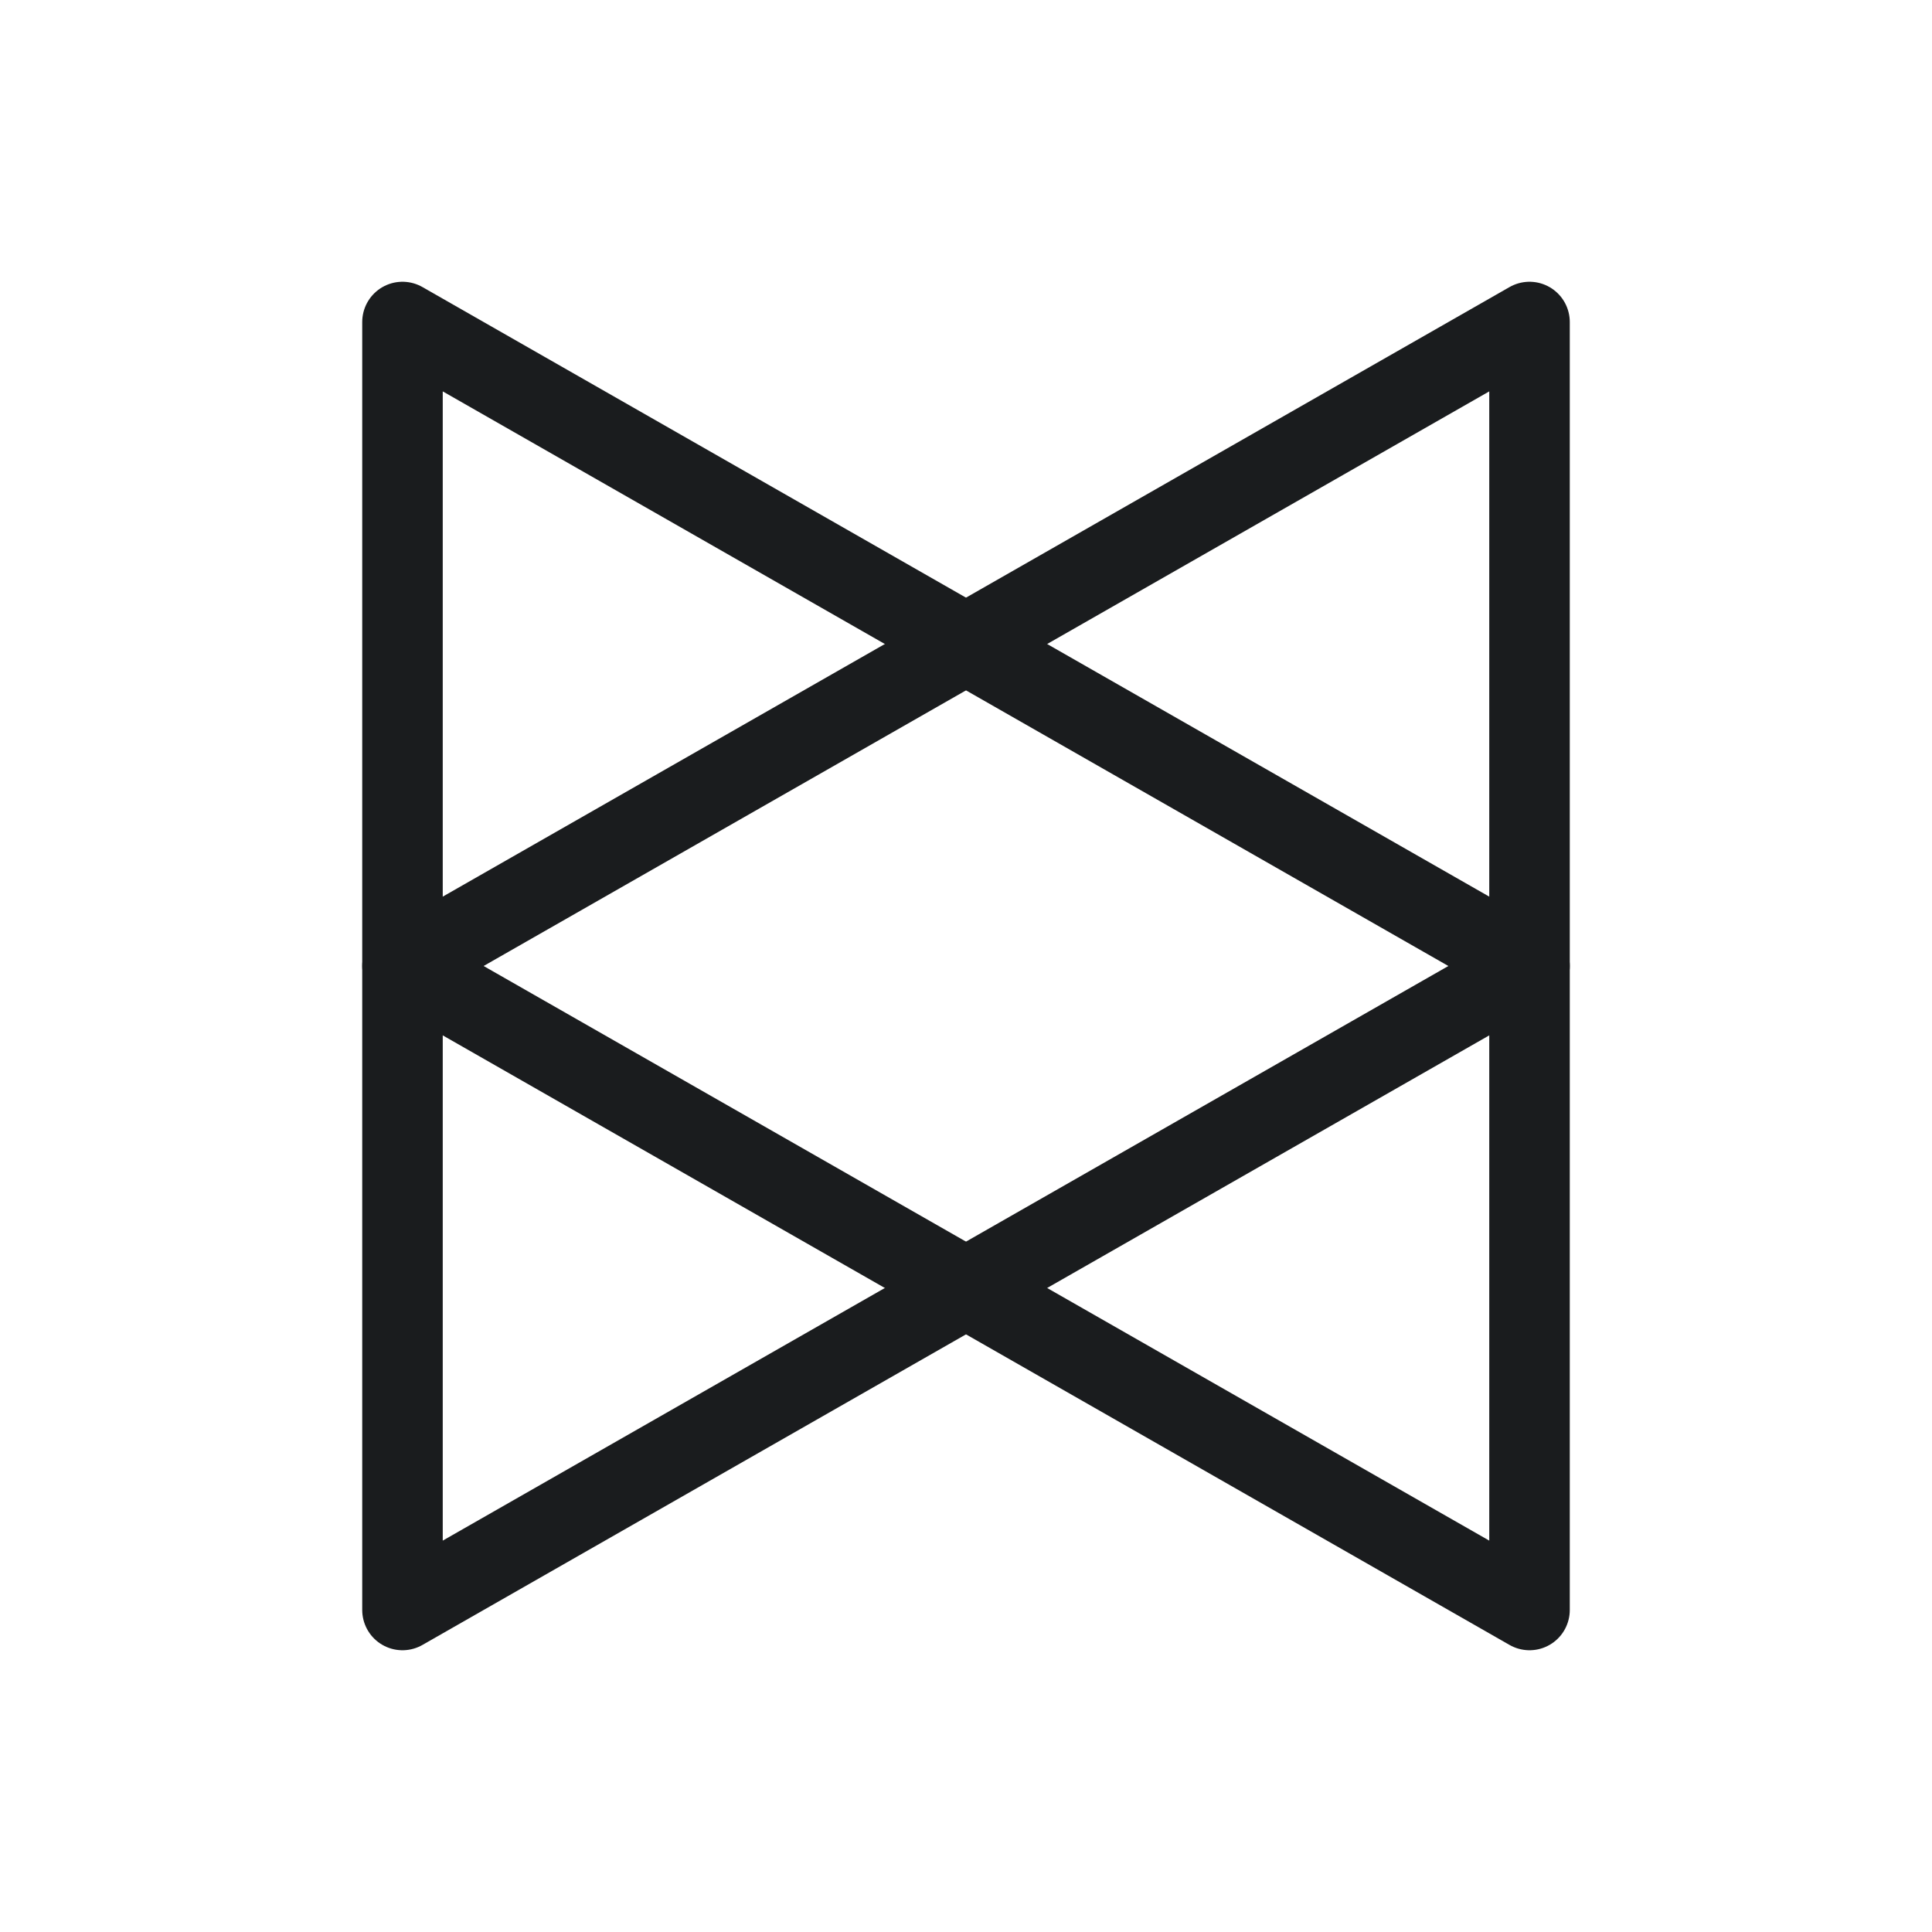 <svg width="40" height="40" viewBox="0 0 40 40" fill="none" xmlns="http://www.w3.org/2000/svg">
<g clip-path="url(#clip0_15581_2094)">
<path d="M8.333 33.333L31.667 20L8.333 6.667V33.333Z" stroke="#1A1C1E" stroke-width="1.667" stroke-linecap="round" stroke-linejoin="round"/>
<path d="M31.667 33.333L8.333 20L31.667 6.667V33.333Z" stroke="#1A1C1E" stroke-width="1.667" stroke-linecap="round" stroke-linejoin="round"/>
</g>
<defs>
<clipPath id="clip0_15581_2094">
<rect width="40" height="40" fill="white"/>
</clipPath>
</defs>
</svg>
